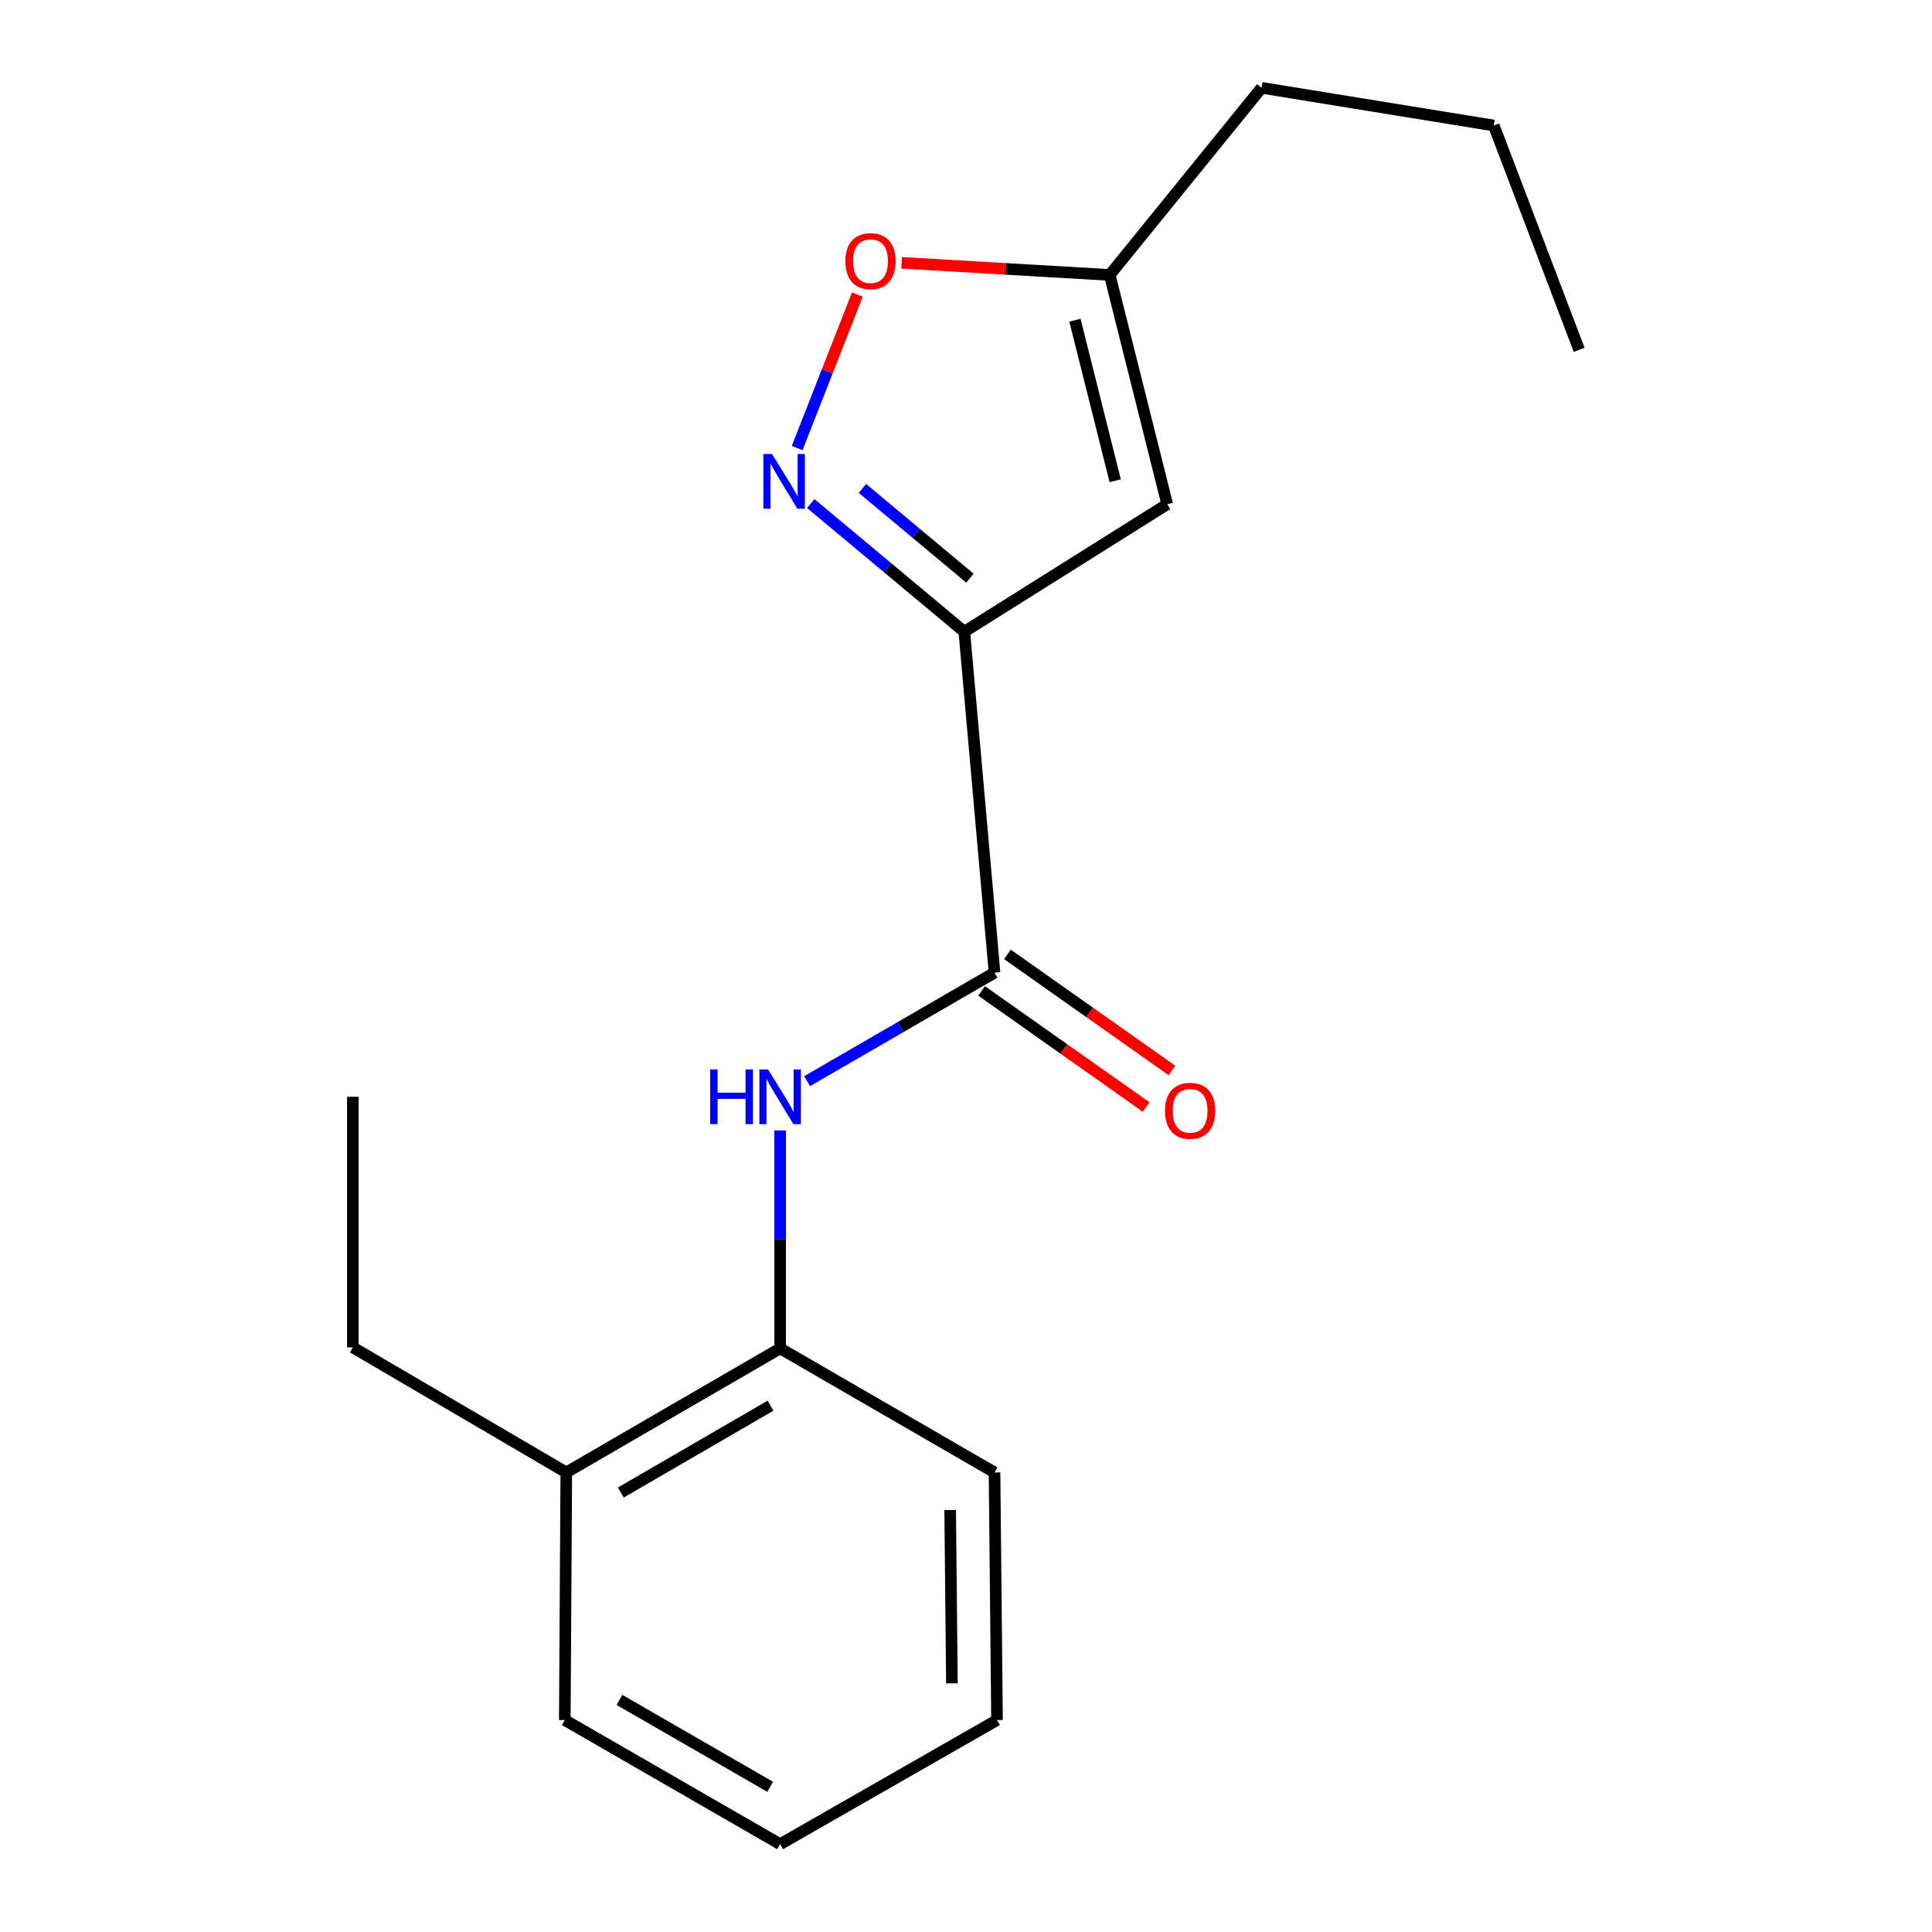<?xml version='1.0' encoding='iso-8859-1'?>
<svg version='1.1' baseProfile='full'
              xmlns='http://www.w3.org/2000/svg'
                      xmlns:rdkit='http://www.rdkit.org/xml'
                      xmlns:xlink='http://www.w3.org/1999/xlink'
                  xml:space='preserve'
width='1000px' height='1000px' viewBox='0 0 1000 1000'>
<!-- END OF HEADER -->
<rect style='opacity:1.0;fill:#FFFFFF;stroke:none' width='1000' height='1000' x='0' y='0'> </rect>
<path class='bond-0' d='M 499.125,326.984 L 459.38,293.811' style='fill:none;fill-rule:evenodd;stroke:#000000;stroke-width:6px;stroke-linecap:butt;stroke-linejoin:miter;stroke-opacity:1' />
<path class='bond-0' d='M 459.38,293.811 L 419.634,260.639' style='fill:none;fill-rule:evenodd;stroke:#0000FF;stroke-width:6px;stroke-linecap:butt;stroke-linejoin:miter;stroke-opacity:1' />
<path class='bond-0' d='M 502.039,299.254 L 474.217,276.033' style='fill:none;fill-rule:evenodd;stroke:#000000;stroke-width:6px;stroke-linecap:butt;stroke-linejoin:miter;stroke-opacity:1' />
<path class='bond-0' d='M 474.217,276.033 L 446.395,252.813' style='fill:none;fill-rule:evenodd;stroke:#0000FF;stroke-width:6px;stroke-linecap:butt;stroke-linejoin:miter;stroke-opacity:1' />
<path class='bond-1' d='M 499.125,326.984 L 514.769,503.448' style='fill:none;fill-rule:evenodd;stroke:#000000;stroke-width:6px;stroke-linecap:butt;stroke-linejoin:miter;stroke-opacity:1' />
<path class='bond-2' d='M 499.125,326.984 L 604.152,260.988' style='fill:none;fill-rule:evenodd;stroke:#000000;stroke-width:6px;stroke-linecap:butt;stroke-linejoin:miter;stroke-opacity:1' />
<path class='bond-4' d='M 412.61,231.918 L 428.188,192.186' style='fill:none;fill-rule:evenodd;stroke:#0000FF;stroke-width:6px;stroke-linecap:butt;stroke-linejoin:miter;stroke-opacity:1' />
<path class='bond-4' d='M 428.188,192.186 L 443.767,152.455' style='fill:none;fill-rule:evenodd;stroke:#FF0000;stroke-width:6px;stroke-linecap:butt;stroke-linejoin:miter;stroke-opacity:1' />
<path class='bond-3' d='M 514.769,503.448 L 466.256,531.534' style='fill:none;fill-rule:evenodd;stroke:#000000;stroke-width:6px;stroke-linecap:butt;stroke-linejoin:miter;stroke-opacity:1' />
<path class='bond-3' d='M 466.256,531.534 L 417.744,559.62' style='fill:none;fill-rule:evenodd;stroke:#0000FF;stroke-width:6px;stroke-linecap:butt;stroke-linejoin:miter;stroke-opacity:1' />
<path class='bond-7' d='M 508.094,512.908 L 550.661,542.942' style='fill:none;fill-rule:evenodd;stroke:#000000;stroke-width:6px;stroke-linecap:butt;stroke-linejoin:miter;stroke-opacity:1' />
<path class='bond-7' d='M 550.661,542.942 L 593.228,572.975' style='fill:none;fill-rule:evenodd;stroke:#FF0000;stroke-width:6px;stroke-linecap:butt;stroke-linejoin:miter;stroke-opacity:1' />
<path class='bond-7' d='M 521.443,493.987 L 564.011,524.021' style='fill:none;fill-rule:evenodd;stroke:#000000;stroke-width:6px;stroke-linecap:butt;stroke-linejoin:miter;stroke-opacity:1' />
<path class='bond-7' d='M 564.011,524.021 L 606.578,554.054' style='fill:none;fill-rule:evenodd;stroke:#FF0000;stroke-width:6px;stroke-linecap:butt;stroke-linejoin:miter;stroke-opacity:1' />
<path class='bond-5' d='M 604.152,260.988 L 574.383,142.312' style='fill:none;fill-rule:evenodd;stroke:#000000;stroke-width:6px;stroke-linecap:butt;stroke-linejoin:miter;stroke-opacity:1' />
<path class='bond-5' d='M 577.226,248.821 L 556.388,165.748' style='fill:none;fill-rule:evenodd;stroke:#000000;stroke-width:6px;stroke-linecap:butt;stroke-linejoin:miter;stroke-opacity:1' />
<path class='bond-6' d='M 403.798,585.109 L 403.798,641.516' style='fill:none;fill-rule:evenodd;stroke:#0000FF;stroke-width:6px;stroke-linecap:butt;stroke-linejoin:miter;stroke-opacity:1' />
<path class='bond-6' d='M 403.798,641.516 L 403.798,697.922' style='fill:none;fill-rule:evenodd;stroke:#000000;stroke-width:6px;stroke-linecap:butt;stroke-linejoin:miter;stroke-opacity:1' />
<path class='bond-18' d='M 466.675,136.034 L 520.529,139.173' style='fill:none;fill-rule:evenodd;stroke:#FF0000;stroke-width:6px;stroke-linecap:butt;stroke-linejoin:miter;stroke-opacity:1' />
<path class='bond-18' d='M 520.529,139.173 L 574.383,142.312' style='fill:none;fill-rule:evenodd;stroke:#000000;stroke-width:6px;stroke-linecap:butt;stroke-linejoin:miter;stroke-opacity:1' />
<path class='bond-9' d='M 574.383,142.312 L 652.986,45.455' style='fill:none;fill-rule:evenodd;stroke:#000000;stroke-width:6px;stroke-linecap:butt;stroke-linejoin:miter;stroke-opacity:1' />
<path class='bond-8' d='M 403.798,697.922 L 293.111,762.129' style='fill:none;fill-rule:evenodd;stroke:#000000;stroke-width:6px;stroke-linecap:butt;stroke-linejoin:miter;stroke-opacity:1' />
<path class='bond-8' d='M 398.814,727.583 L 321.333,772.529' style='fill:none;fill-rule:evenodd;stroke:#000000;stroke-width:6px;stroke-linecap:butt;stroke-linejoin:miter;stroke-opacity:1' />
<path class='bond-10' d='M 403.798,697.922 L 514.769,762.129' style='fill:none;fill-rule:evenodd;stroke:#000000;stroke-width:6px;stroke-linecap:butt;stroke-linejoin:miter;stroke-opacity:1' />
<path class='bond-11' d='M 293.111,762.129 L 182.63,697.408' style='fill:none;fill-rule:evenodd;stroke:#000000;stroke-width:6px;stroke-linecap:butt;stroke-linejoin:miter;stroke-opacity:1' />
<path class='bond-12' d='M 293.111,762.129 L 292.339,890.3' style='fill:none;fill-rule:evenodd;stroke:#000000;stroke-width:6px;stroke-linecap:butt;stroke-linejoin:miter;stroke-opacity:1' />
<path class='bond-13' d='M 652.986,45.455 L 773.193,64.97' style='fill:none;fill-rule:evenodd;stroke:#000000;stroke-width:6px;stroke-linecap:butt;stroke-linejoin:miter;stroke-opacity:1' />
<path class='bond-15' d='M 514.769,762.129 L 516.055,890.3' style='fill:none;fill-rule:evenodd;stroke:#000000;stroke-width:6px;stroke-linecap:butt;stroke-linejoin:miter;stroke-opacity:1' />
<path class='bond-15' d='M 491.806,781.587 L 492.707,871.306' style='fill:none;fill-rule:evenodd;stroke:#000000;stroke-width:6px;stroke-linecap:butt;stroke-linejoin:miter;stroke-opacity:1' />
<path class='bond-14' d='M 182.63,697.408 L 182.63,567.694' style='fill:none;fill-rule:evenodd;stroke:#000000;stroke-width:6px;stroke-linecap:butt;stroke-linejoin:miter;stroke-opacity:1' />
<path class='bond-19' d='M 292.339,890.3 L 403.798,954.545' style='fill:none;fill-rule:evenodd;stroke:#000000;stroke-width:6px;stroke-linecap:butt;stroke-linejoin:miter;stroke-opacity:1' />
<path class='bond-19' d='M 320.622,879.874 L 398.644,924.846' style='fill:none;fill-rule:evenodd;stroke:#000000;stroke-width:6px;stroke-linecap:butt;stroke-linejoin:miter;stroke-opacity:1' />
<path class='bond-16' d='M 773.193,64.97 L 817.37,181.073' style='fill:none;fill-rule:evenodd;stroke:#000000;stroke-width:6px;stroke-linecap:butt;stroke-linejoin:miter;stroke-opacity:1' />
<path class='bond-17' d='M 516.055,890.3 L 403.798,954.545' style='fill:none;fill-rule:evenodd;stroke:#000000;stroke-width:6px;stroke-linecap:butt;stroke-linejoin:miter;stroke-opacity:1' />
<path  class='atom-1' d='M 399.597 234.98
L 408.877 249.98
Q 409.797 251.46, 411.277 254.14
Q 412.757 256.82, 412.837 256.98
L 412.837 234.98
L 416.597 234.98
L 416.597 263.3
L 412.717 263.3
L 402.757 246.9
Q 401.597 244.98, 400.357 242.78
Q 399.157 240.58, 398.797 239.9
L 398.797 263.3
L 395.117 263.3
L 395.117 234.98
L 399.597 234.98
' fill='#0000FF'/>
<path  class='atom-4' d='M 367.578 553.534
L 371.418 553.534
L 371.418 565.574
L 385.898 565.574
L 385.898 553.534
L 389.738 553.534
L 389.738 581.854
L 385.898 581.854
L 385.898 568.774
L 371.418 568.774
L 371.418 581.854
L 367.578 581.854
L 367.578 553.534
' fill='#0000FF'/>
<path  class='atom-4' d='M 397.538 553.534
L 406.818 568.534
Q 407.738 570.014, 409.218 572.694
Q 410.698 575.374, 410.778 575.534
L 410.778 553.534
L 414.538 553.534
L 414.538 581.854
L 410.658 581.854
L 400.698 565.454
Q 399.538 563.534, 398.298 561.334
Q 397.098 559.134, 396.738 558.454
L 396.738 581.854
L 393.058 581.854
L 393.058 553.534
L 397.538 553.534
' fill='#0000FF'/>
<path  class='atom-5' d='M 437.574 135.175
Q 437.574 128.375, 440.934 124.575
Q 444.294 120.775, 450.574 120.775
Q 456.854 120.775, 460.214 124.575
Q 463.574 128.375, 463.574 135.175
Q 463.574 142.055, 460.174 145.975
Q 456.774 149.855, 450.574 149.855
Q 444.334 149.855, 440.934 145.975
Q 437.574 142.095, 437.574 135.175
M 450.574 146.655
Q 454.894 146.655, 457.214 143.775
Q 459.574 140.855, 459.574 135.175
Q 459.574 129.615, 457.214 126.815
Q 454.894 123.975, 450.574 123.975
Q 446.254 123.975, 443.894 126.775
Q 441.574 129.575, 441.574 135.175
Q 441.574 140.895, 443.894 143.775
Q 446.254 146.655, 450.574 146.655
' fill='#FF0000'/>
<path  class='atom-8' d='M 603 574.952
Q 603 568.152, 606.36 564.352
Q 609.72 560.552, 616 560.552
Q 622.28 560.552, 625.64 564.352
Q 629 568.152, 629 574.952
Q 629 581.832, 625.6 585.752
Q 622.2 589.632, 616 589.632
Q 609.76 589.632, 606.36 585.752
Q 603 581.872, 603 574.952
M 616 586.432
Q 620.32 586.432, 622.64 583.552
Q 625 580.632, 625 574.952
Q 625 569.392, 622.64 566.592
Q 620.32 563.752, 616 563.752
Q 611.68 563.752, 609.32 566.552
Q 607 569.352, 607 574.952
Q 607 580.672, 609.32 583.552
Q 611.68 586.432, 616 586.432
' fill='#FF0000'/>
</svg>
